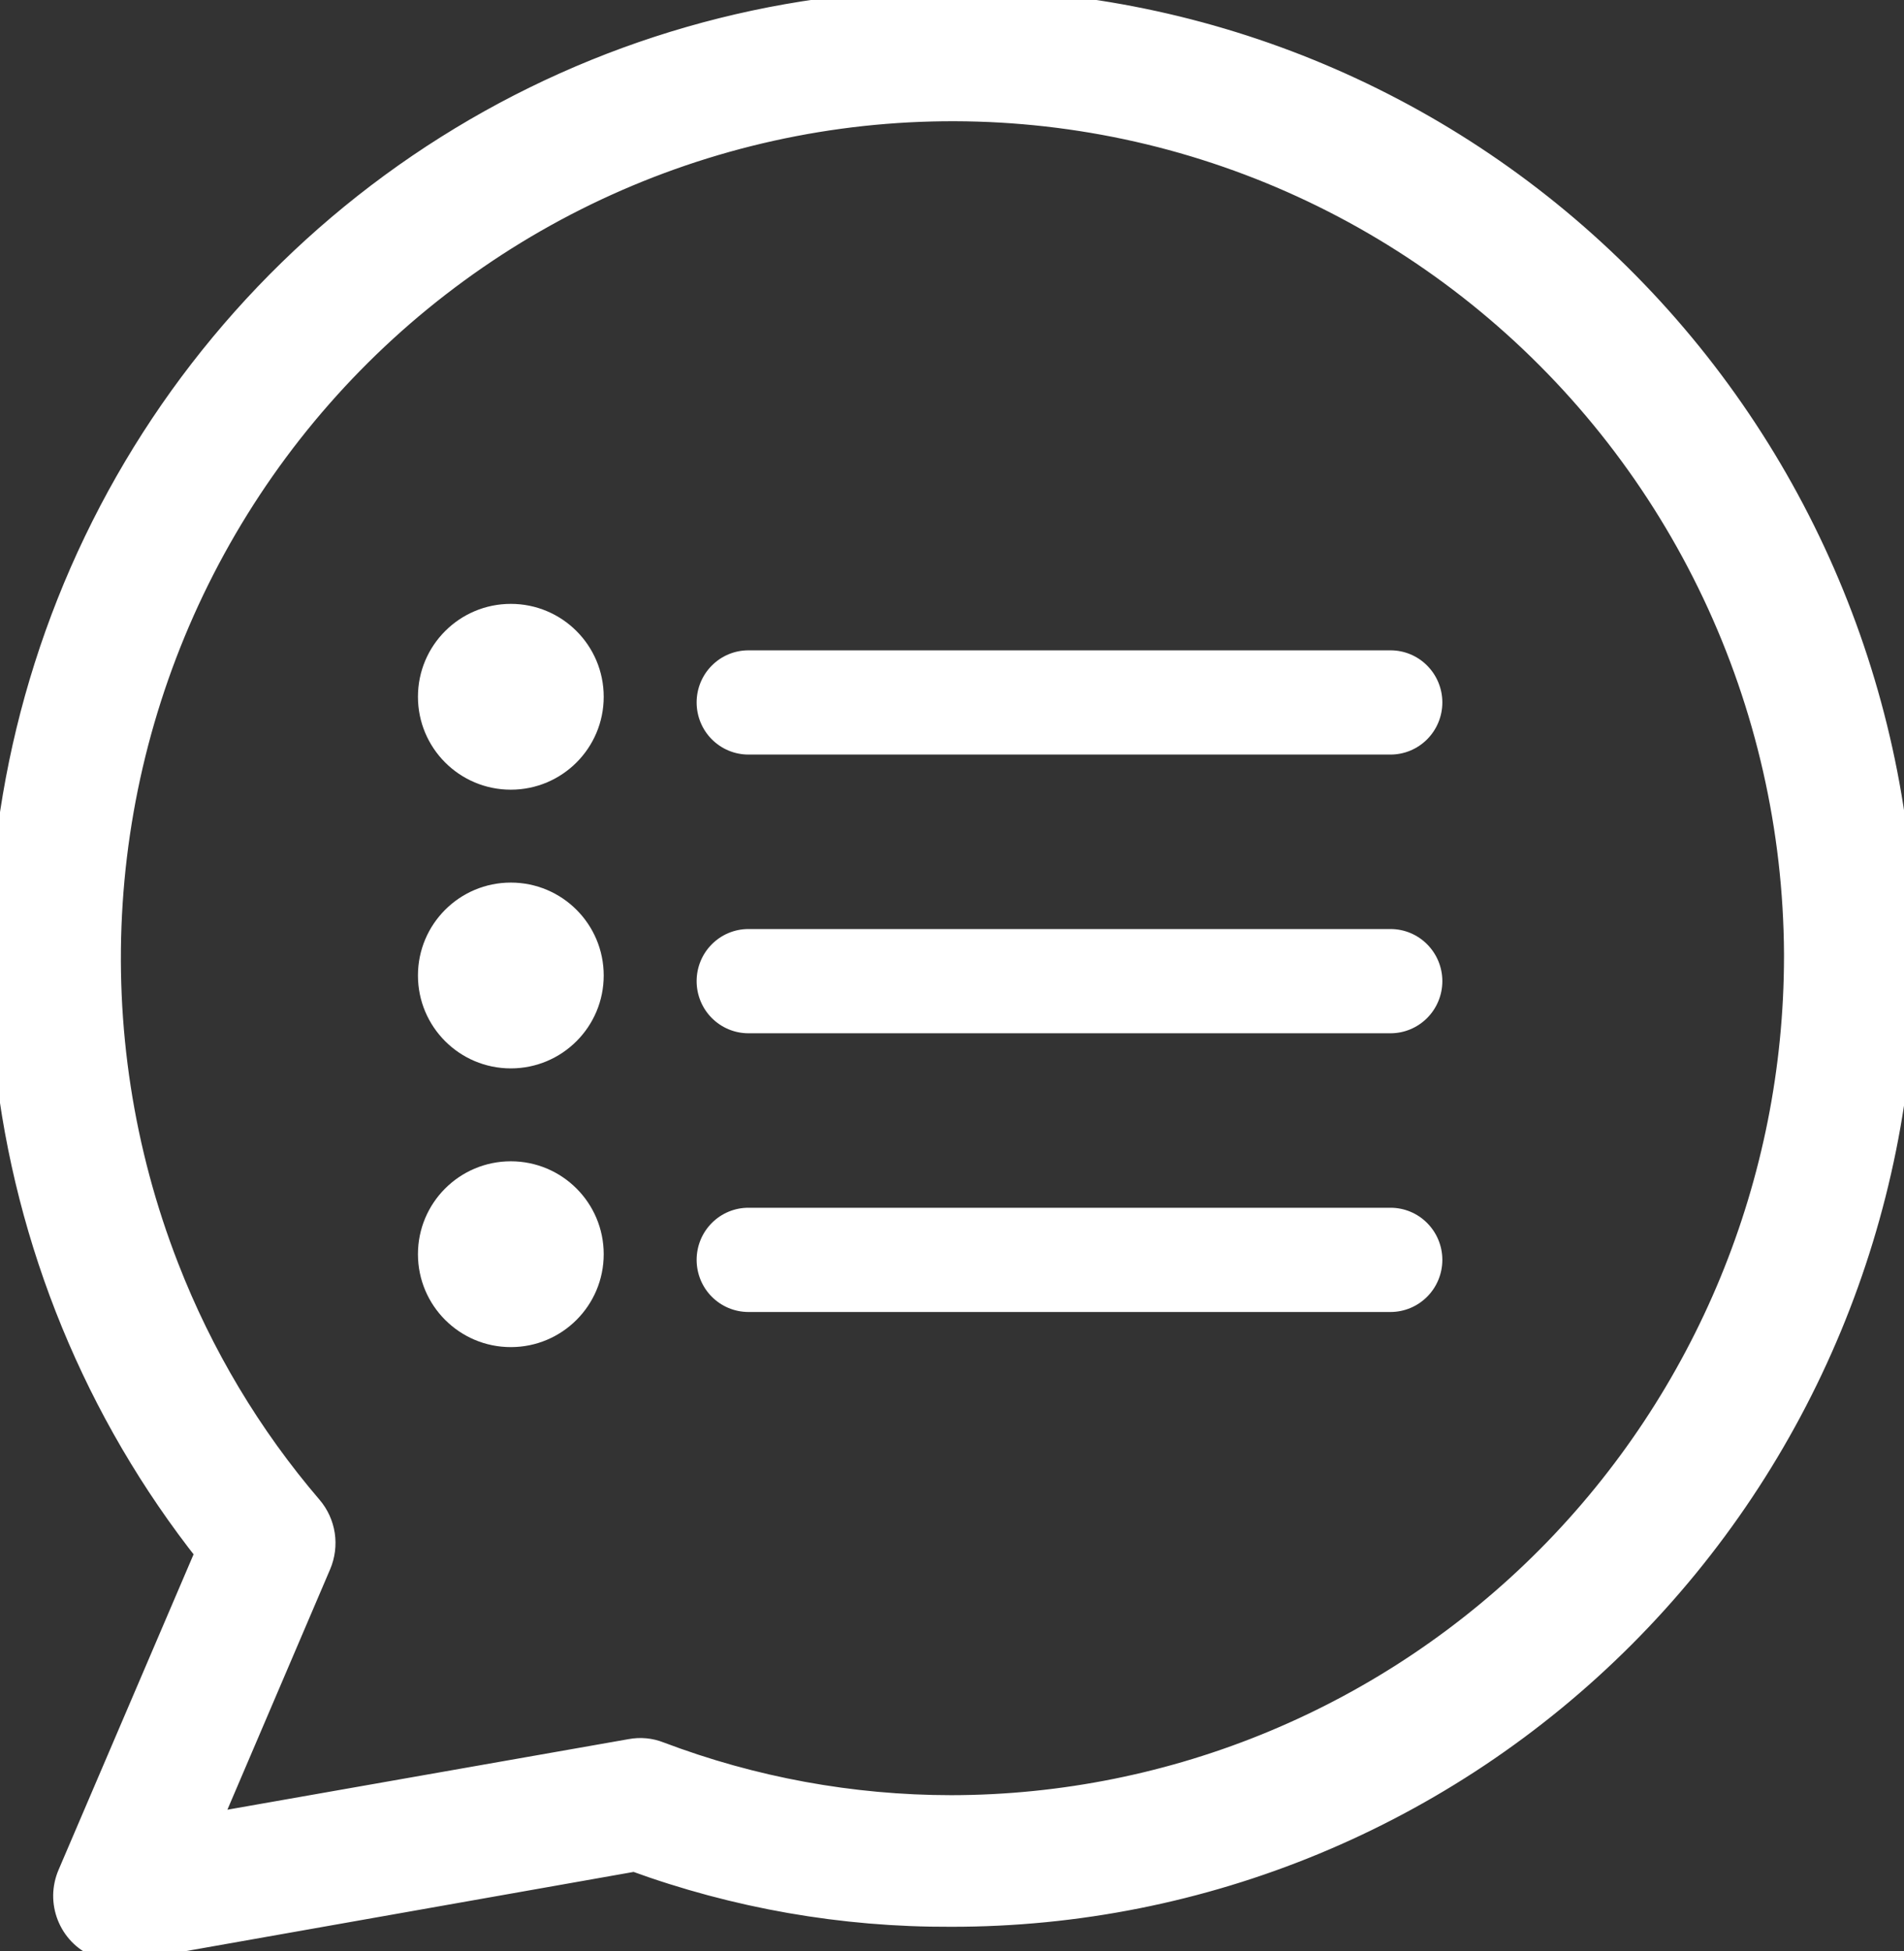 <svg width="41" height="42" viewBox="0 0 41 42" fill="none" xmlns="http://www.w3.org/2000/svg">
<rect x="0" y="0" width="41" height="42" fill="#333333" stroke="none"/>
<g clip-path="url(#clip0_463_1388)">
<path d="M29.944 14H16.116C15.82 14 15.536 14.118 15.327 14.329C15.118 14.539 15.001 14.824 15.001 15.122C15.001 15.419 15.118 15.705 15.327 15.915C15.536 16.125 15.82 16.244 16.116 16.244H29.944C30.239 16.244 30.523 16.125 30.732 15.915C30.941 15.705 31.059 15.419 31.059 15.122C31.059 14.824 30.941 14.539 30.732 14.329C30.523 14.118 30.239 14 29.944 14Z" fill="white"/>
<path d="M29.944 20H16.116C15.82 20 15.536 20.118 15.327 20.329C15.118 20.539 15.001 20.824 15.001 21.122C15.001 21.419 15.118 21.705 15.327 21.915C15.536 22.125 15.82 22.244 16.116 22.244H29.944C30.239 22.244 30.523 22.125 30.732 21.915C30.941 21.705 31.059 21.419 31.059 21.122C31.059 20.824 30.941 20.539 30.732 20.329C30.523 20.118 30.239 20 29.944 20Z" fill="white"/>
<path d="M29.944 26H16.116C15.82 26 15.536 26.118 15.327 26.329C15.118 26.539 15.001 26.824 15.001 27.122C15.001 27.419 15.118 27.705 15.327 27.915C15.536 28.125 15.82 28.244 16.116 28.244H29.944C30.239 28.244 30.523 28.125 30.732 27.915C30.941 27.705 31.059 27.419 31.059 27.122C31.059 26.824 30.941 26.539 30.732 26.329C30.523 26.118 30.239 26 29.944 26Z" fill="white"/>
<path d="M20.595 0.065C20.584 0.077 20.561 0.077 20.528 0.077C16.681 0.068 12.911 1.153 9.65 3.206C6.39 5.259 3.772 8.196 2.098 11.68C0.425 15.164 -0.236 19.053 0.191 22.898C0.619 26.744 2.117 30.39 4.514 33.416L1.537 40.371C1.479 40.506 1.448 40.651 1.445 40.797C1.443 40.944 1.47 41.09 1.524 41.227C1.578 41.363 1.658 41.488 1.759 41.593C1.861 41.698 1.983 41.782 2.117 41.84C2.317 41.928 2.537 41.955 2.752 41.919L13.669 39.989C15.85 40.786 18.152 41.189 20.472 41.179C25.887 41.188 31.085 39.035 34.923 35.192C38.761 31.349 40.926 26.131 40.943 20.684C40.959 15.236 38.825 10.005 35.01 6.139C31.195 2.273 26.01 0.089 20.595 0.065ZM20.483 38.946C18.331 38.945 16.197 38.554 14.183 37.791C13.995 37.716 13.79 37.697 13.592 37.734L4.403 39.35L6.834 33.663C6.916 33.469 6.943 33.256 6.912 33.048C6.88 32.84 6.792 32.645 6.656 32.485C5.338 30.947 4.29 29.194 3.556 27.302C2.581 24.799 2.167 22.11 2.342 19.426C2.517 16.743 3.277 14.132 4.568 11.777C5.859 9.423 7.65 7.383 9.813 5.804C11.976 4.224 14.459 3.143 17.084 2.637C19.709 2.131 22.413 2.213 25.004 2.876C27.594 3.54 30.007 4.769 32.072 6.477C34.137 8.185 35.803 10.329 36.951 12.757C38.099 15.185 38.702 17.838 38.716 20.527V20.594C38.713 25.459 36.791 30.123 33.373 33.564C29.954 37.004 25.319 38.94 20.483 38.946Z" fill="white" stroke="white" stroke-width="0.6"/>
<path d="M13 15C13 16.105 12.105 17 11 17C9.895 17 9 16.105 9 15C9 13.895 9.895 13 11 13C12.105 13 13 13.895 13 15Z" fill="white"/>
<path d="M13 21C13 22.105 12.105 23 11 23C9.895 23 9 22.105 9 21C9 19.895 9.895 19 11 19C12.105 19 13 19.895 13 21Z" fill="white"/>
<path d="M13 27C13 28.105 12.105 29 11 29C9.895 29 9 28.105 9 27C9 25.895 9.895 25 11 25C12.105 25 13 25.895 13 27Z" fill="white"/>
</g>
<defs>
<clipPath id="clip0_463_1388">
<rect width="41" height="42" fill="white"/>
</clipPath>
</defs>
</svg>

